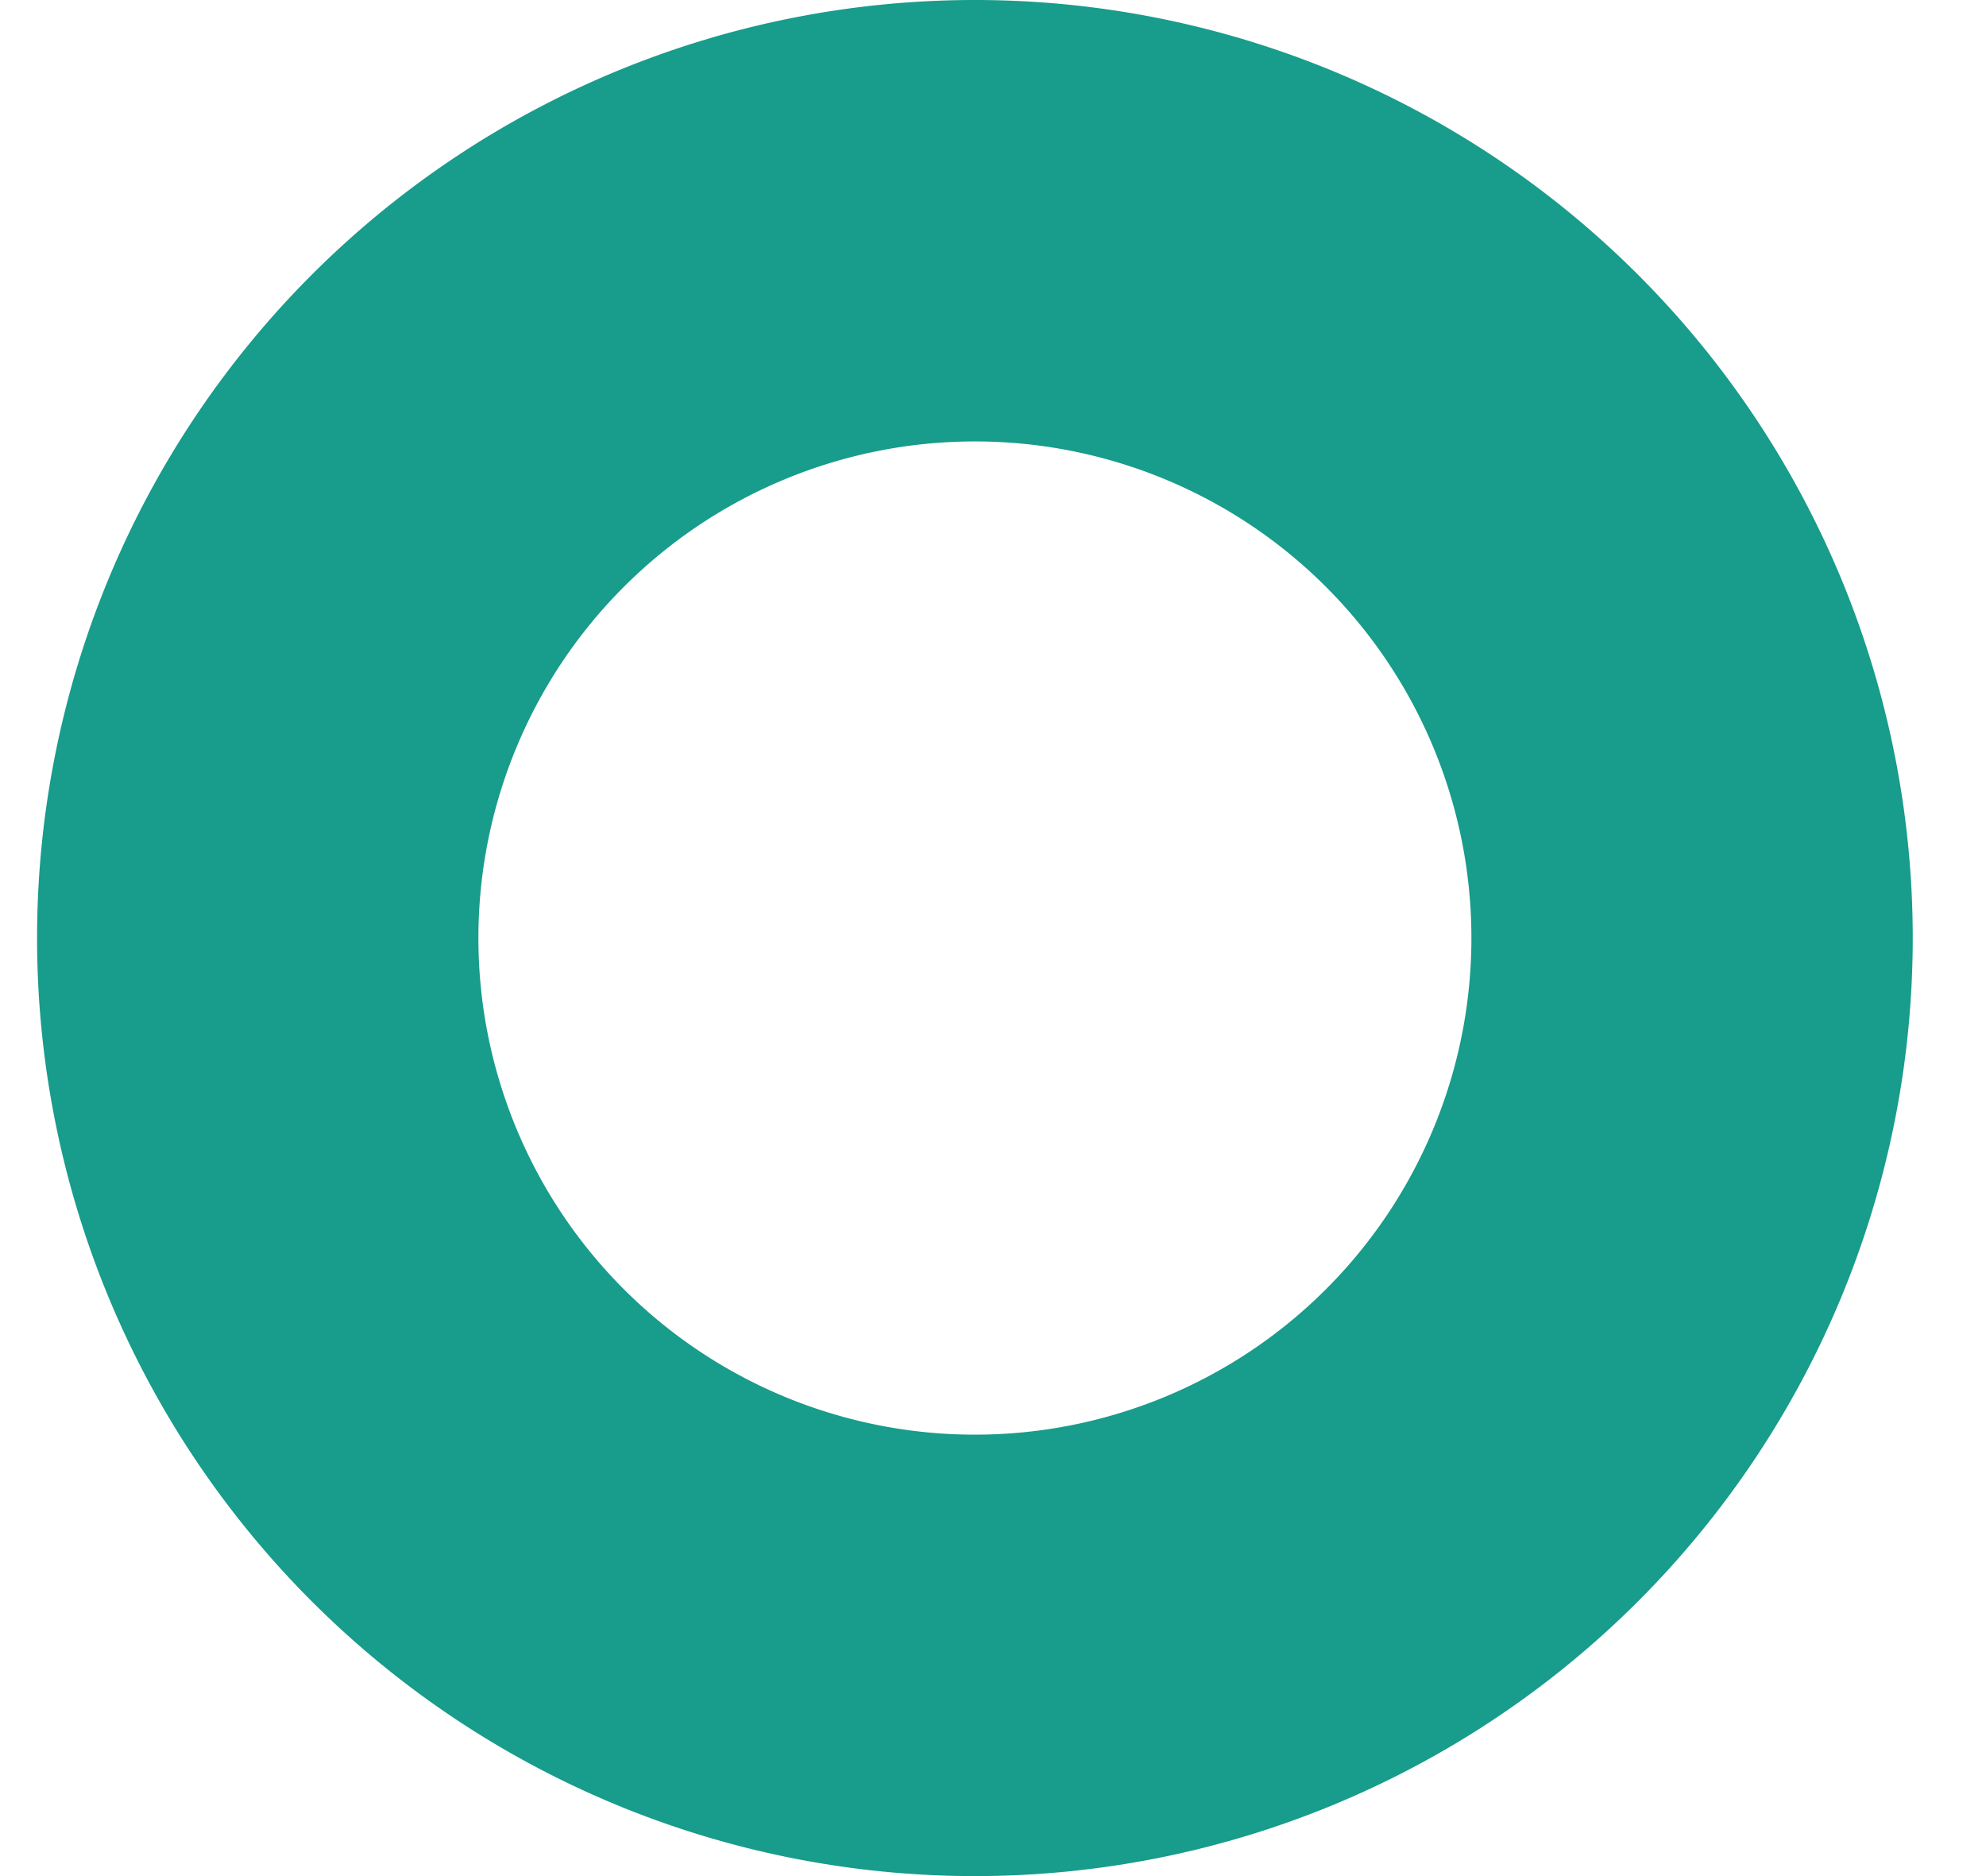 <svg xmlns="http://www.w3.org/2000/svg" width="18" height="17" fill="none"><path stroke="#189C8B" stroke-miterlimit="10" stroke-width="4" d="M15.336 8.5a6.5 6.5 0 1 1-13 0 6.5 6.5 0 0 1 13 0Z"/></svg>